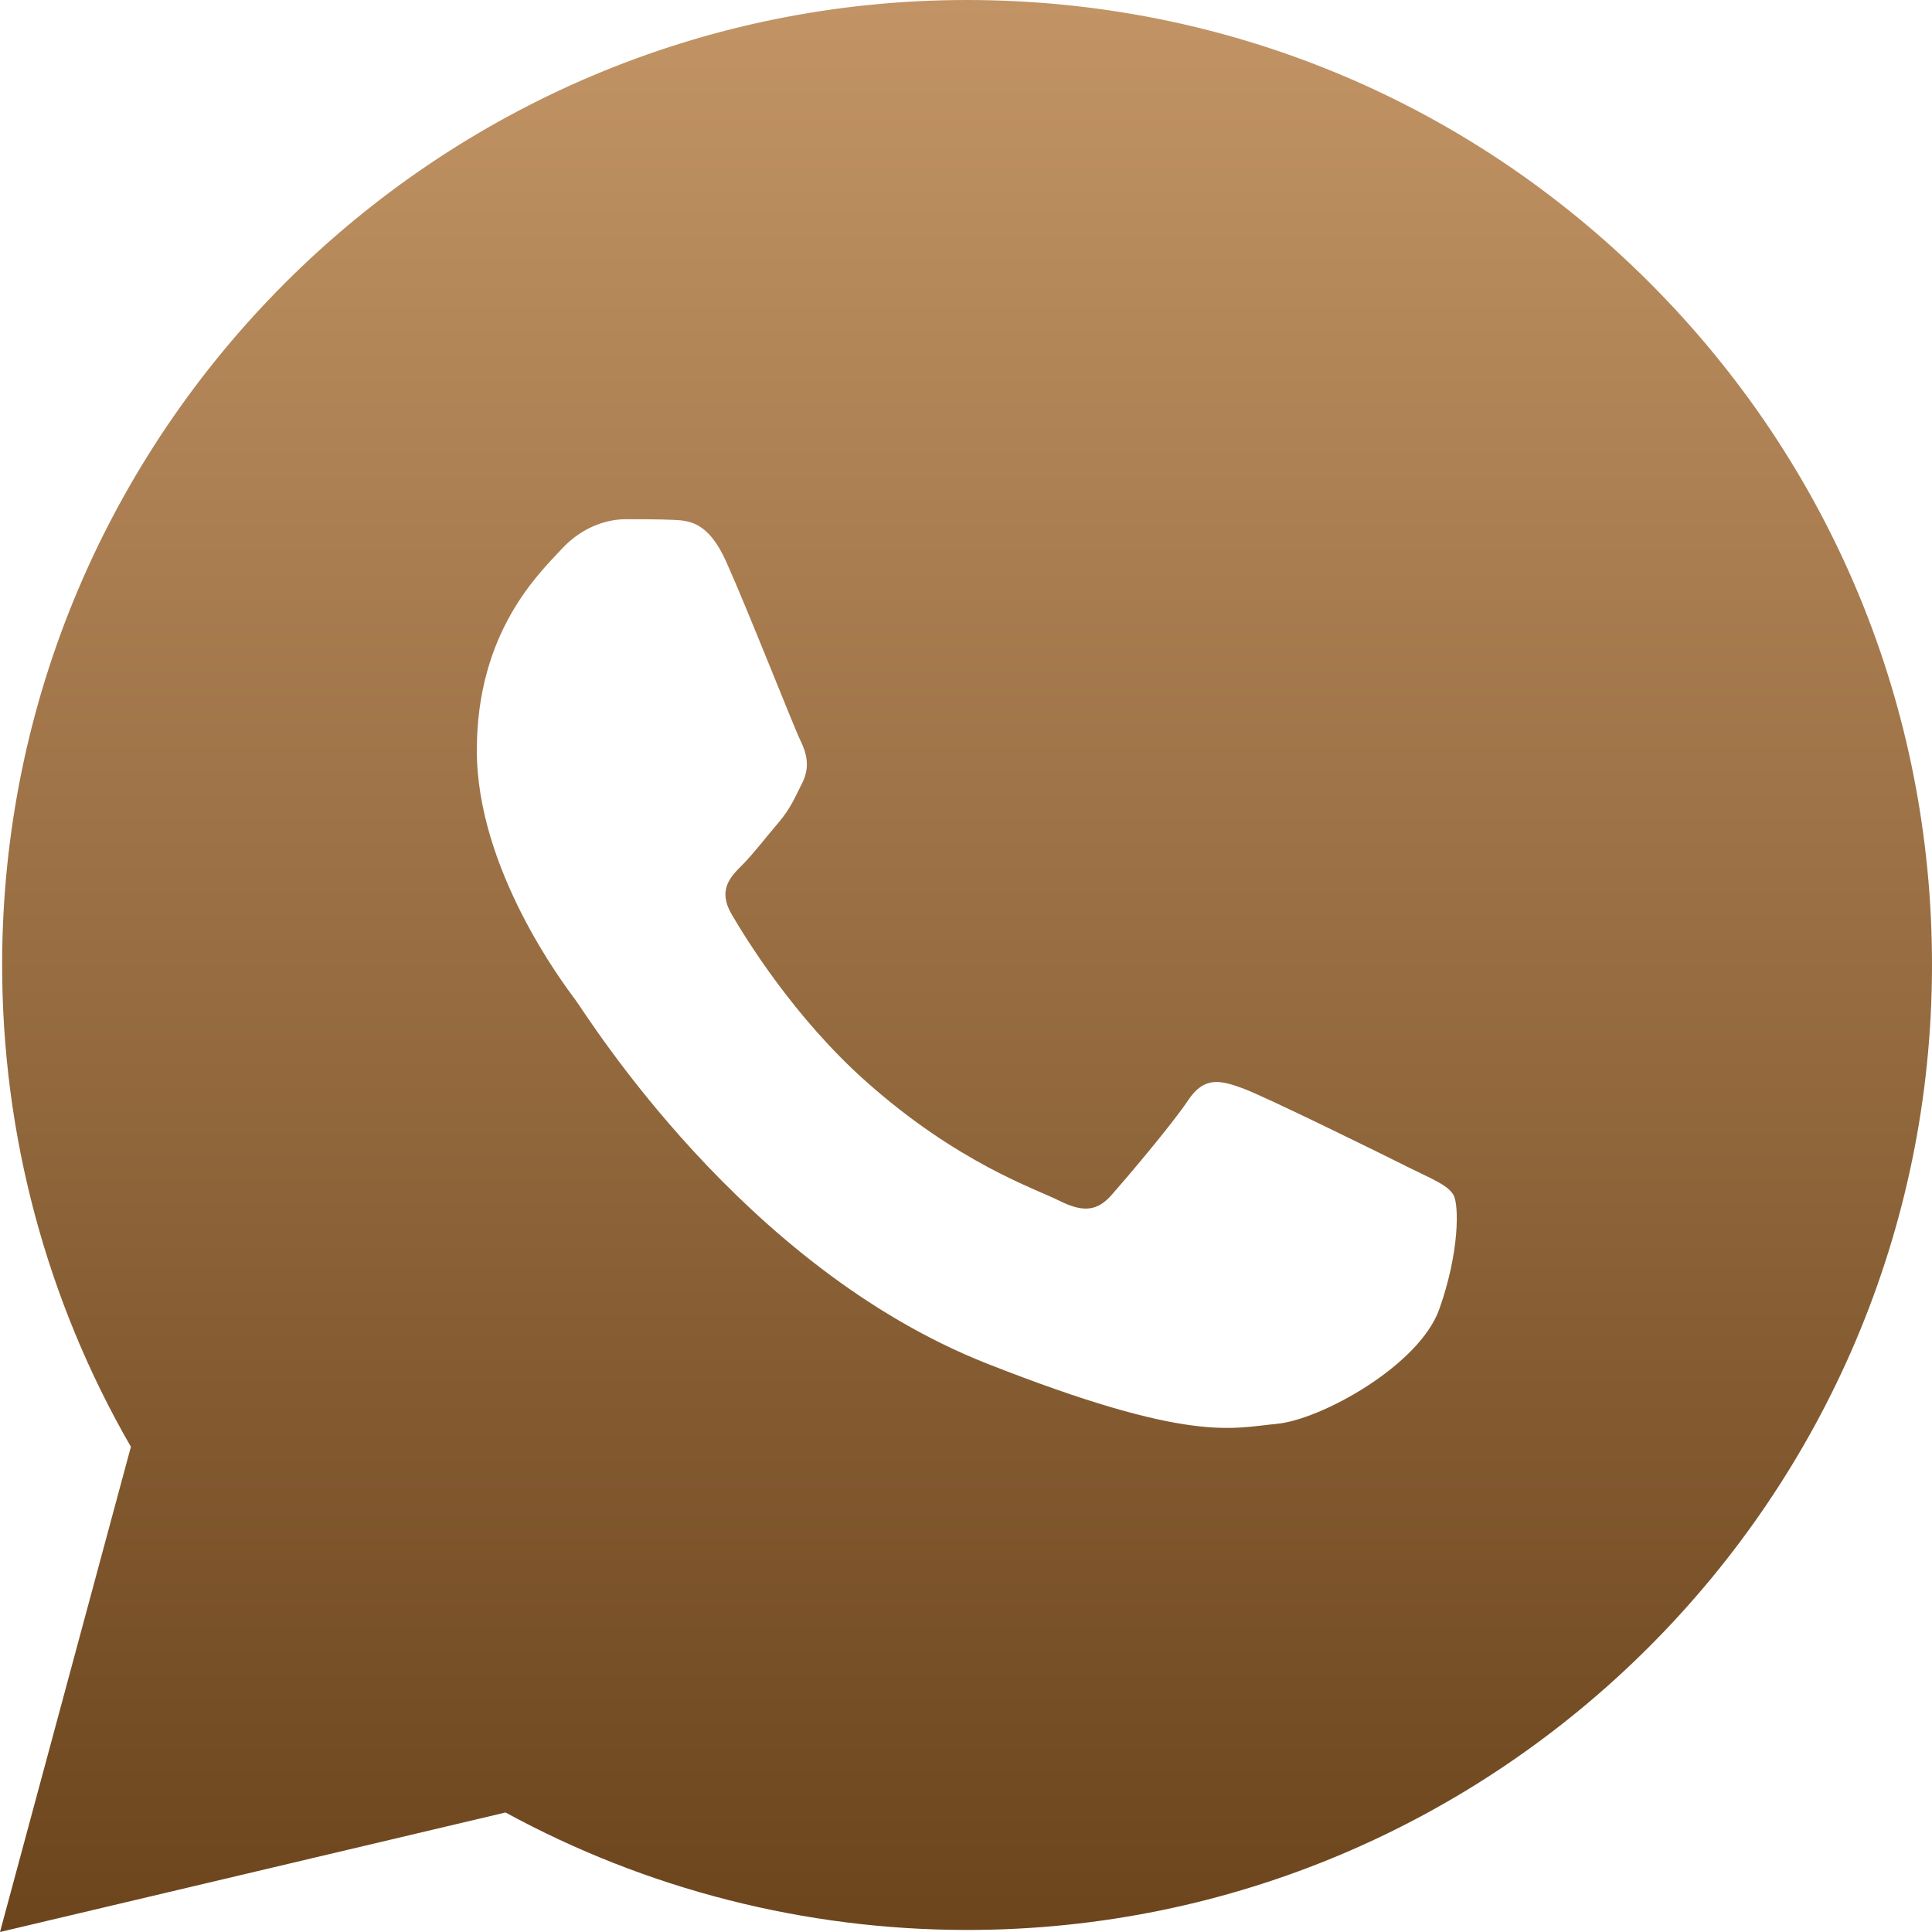 <?xml version="1.0" encoding="UTF-8"?> <svg xmlns="http://www.w3.org/2000/svg" width="36" height="36" viewBox="0 0 36 36" fill="none"> <g clip-path="url(#clip0_732_1082)"> <path d="M30.74 5.27C27.345 1.874 22.831 0.002 18.021 0C8.109 0 0.043 8.062 0.04 17.973C0.038 21.141 0.866 24.233 2.439 26.959L0 36L9.42 33.773C12.046 35.206 15.002 35.96 18.012 35.962H18.019C27.928 35.962 35.995 27.898 36 17.989C36.004 13.185 34.135 8.669 30.74 5.27ZM26.818 24.397C26.443 25.447 24.609 26.458 23.785 26.532C22.96 26.608 22.188 26.905 18.393 25.409C13.826 23.609 10.943 18.927 10.72 18.628C10.495 18.328 8.885 16.193 8.885 13.982C8.885 11.772 10.046 10.685 10.459 10.237C10.871 9.787 11.357 9.675 11.657 9.675C11.956 9.675 12.257 9.675 12.518 9.686C12.838 9.698 13.193 9.715 13.53 10.462C13.929 11.351 14.802 13.572 14.914 13.797C15.025 14.022 15.101 14.285 14.951 14.584C14.802 14.882 14.726 15.07 14.503 15.332C14.278 15.595 14.032 15.917 13.83 16.119C13.605 16.342 13.371 16.587 13.632 17.035C13.895 17.485 14.795 18.956 16.131 20.146C17.848 21.676 19.293 22.149 19.743 22.376C20.193 22.601 20.454 22.563 20.717 22.262C20.98 21.964 21.84 20.952 22.139 20.502C22.438 20.052 22.739 20.128 23.151 20.277C23.563 20.426 25.772 21.514 26.22 21.739C26.67 21.964 26.969 22.075 27.081 22.262C27.192 22.448 27.192 23.348 26.818 24.397Z" fill="url(#paint0_linear_732_1082)"></path> </g> <defs> <linearGradient id="paint0_linear_732_1082" x1="18" y1="0" x2="18" y2="36" gradientUnits="userSpaceOnUse"> <stop stop-color="#C29465"></stop> <stop offset="1" stop-color="#6C451D"></stop> </linearGradient> <clipPath id="clip0_732_1082"> <rect width="36" height="36" fill="white"></rect> </clipPath> </defs> </svg> 